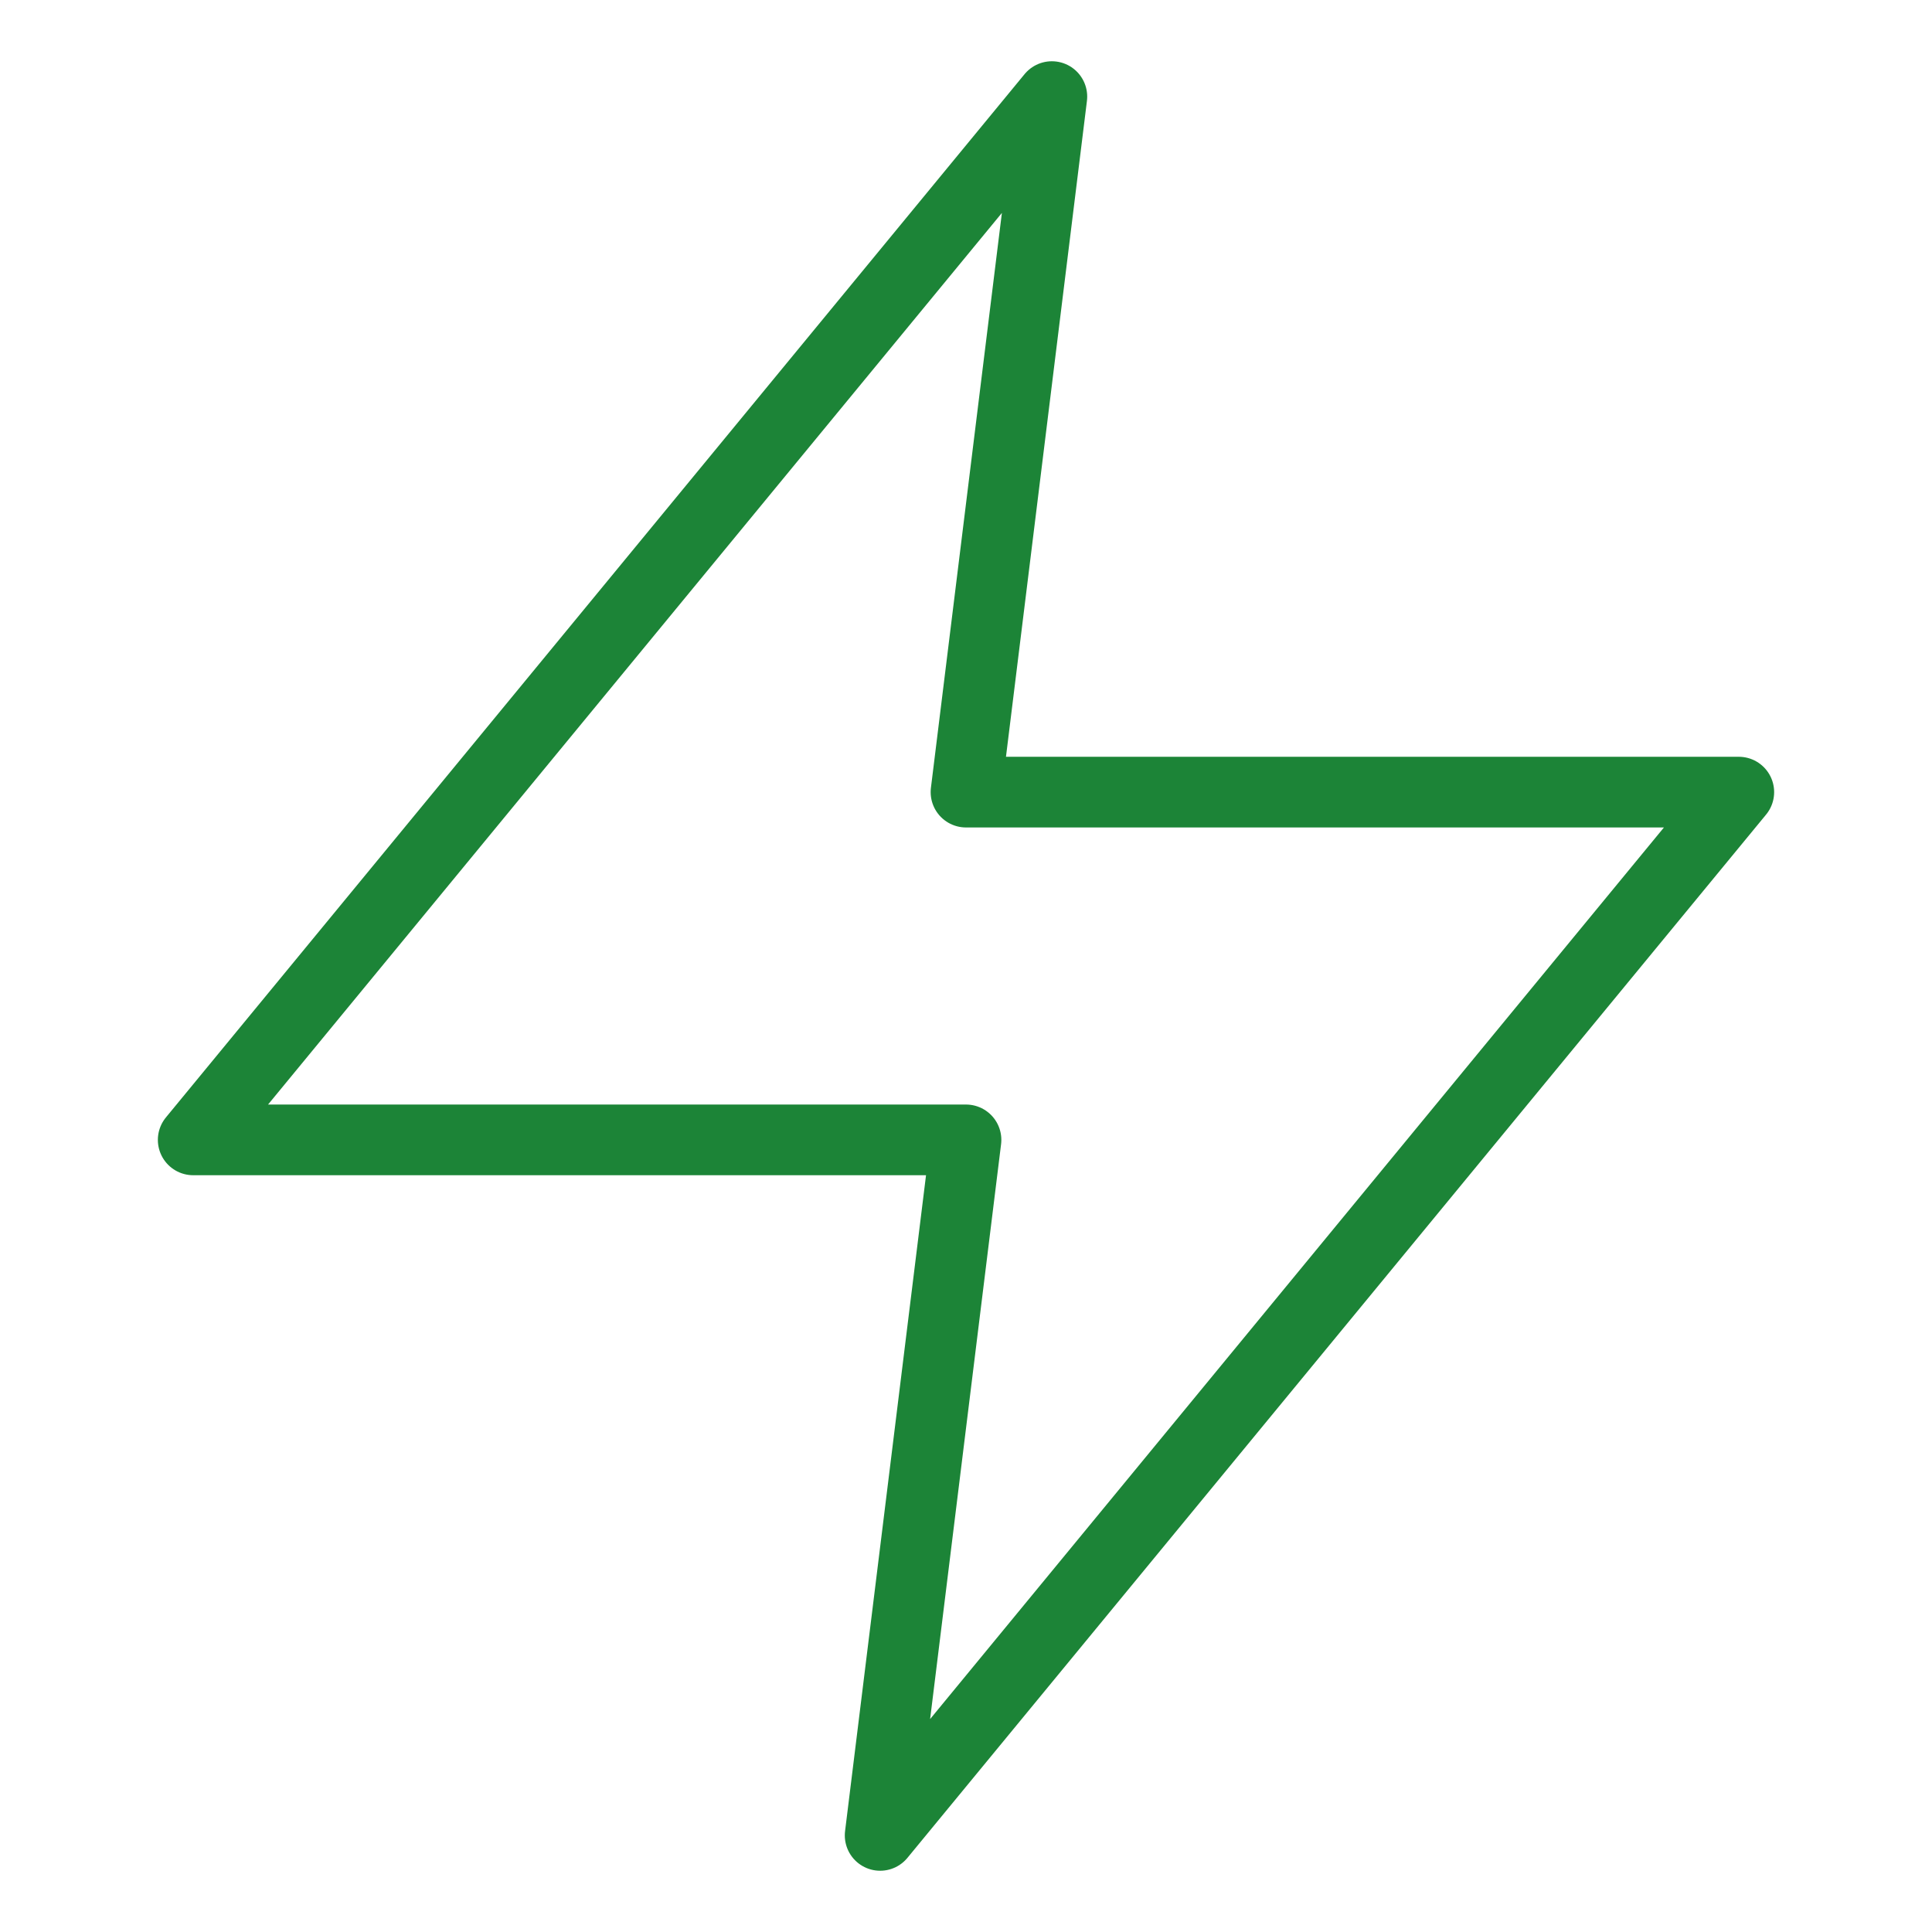 <svg width="41" height="41" viewBox="0 0 41 41" fill="none" xmlns="http://www.w3.org/2000/svg">
<path d="M22.322 2.05L4.1 24.19H20.5L18.678 38.95L36.9 16.81H20.5L22.322 2.05Z" stroke="#1C8437" stroke-width="1.5" stroke-linecap="round" stroke-linejoin="round"/>
</svg>
